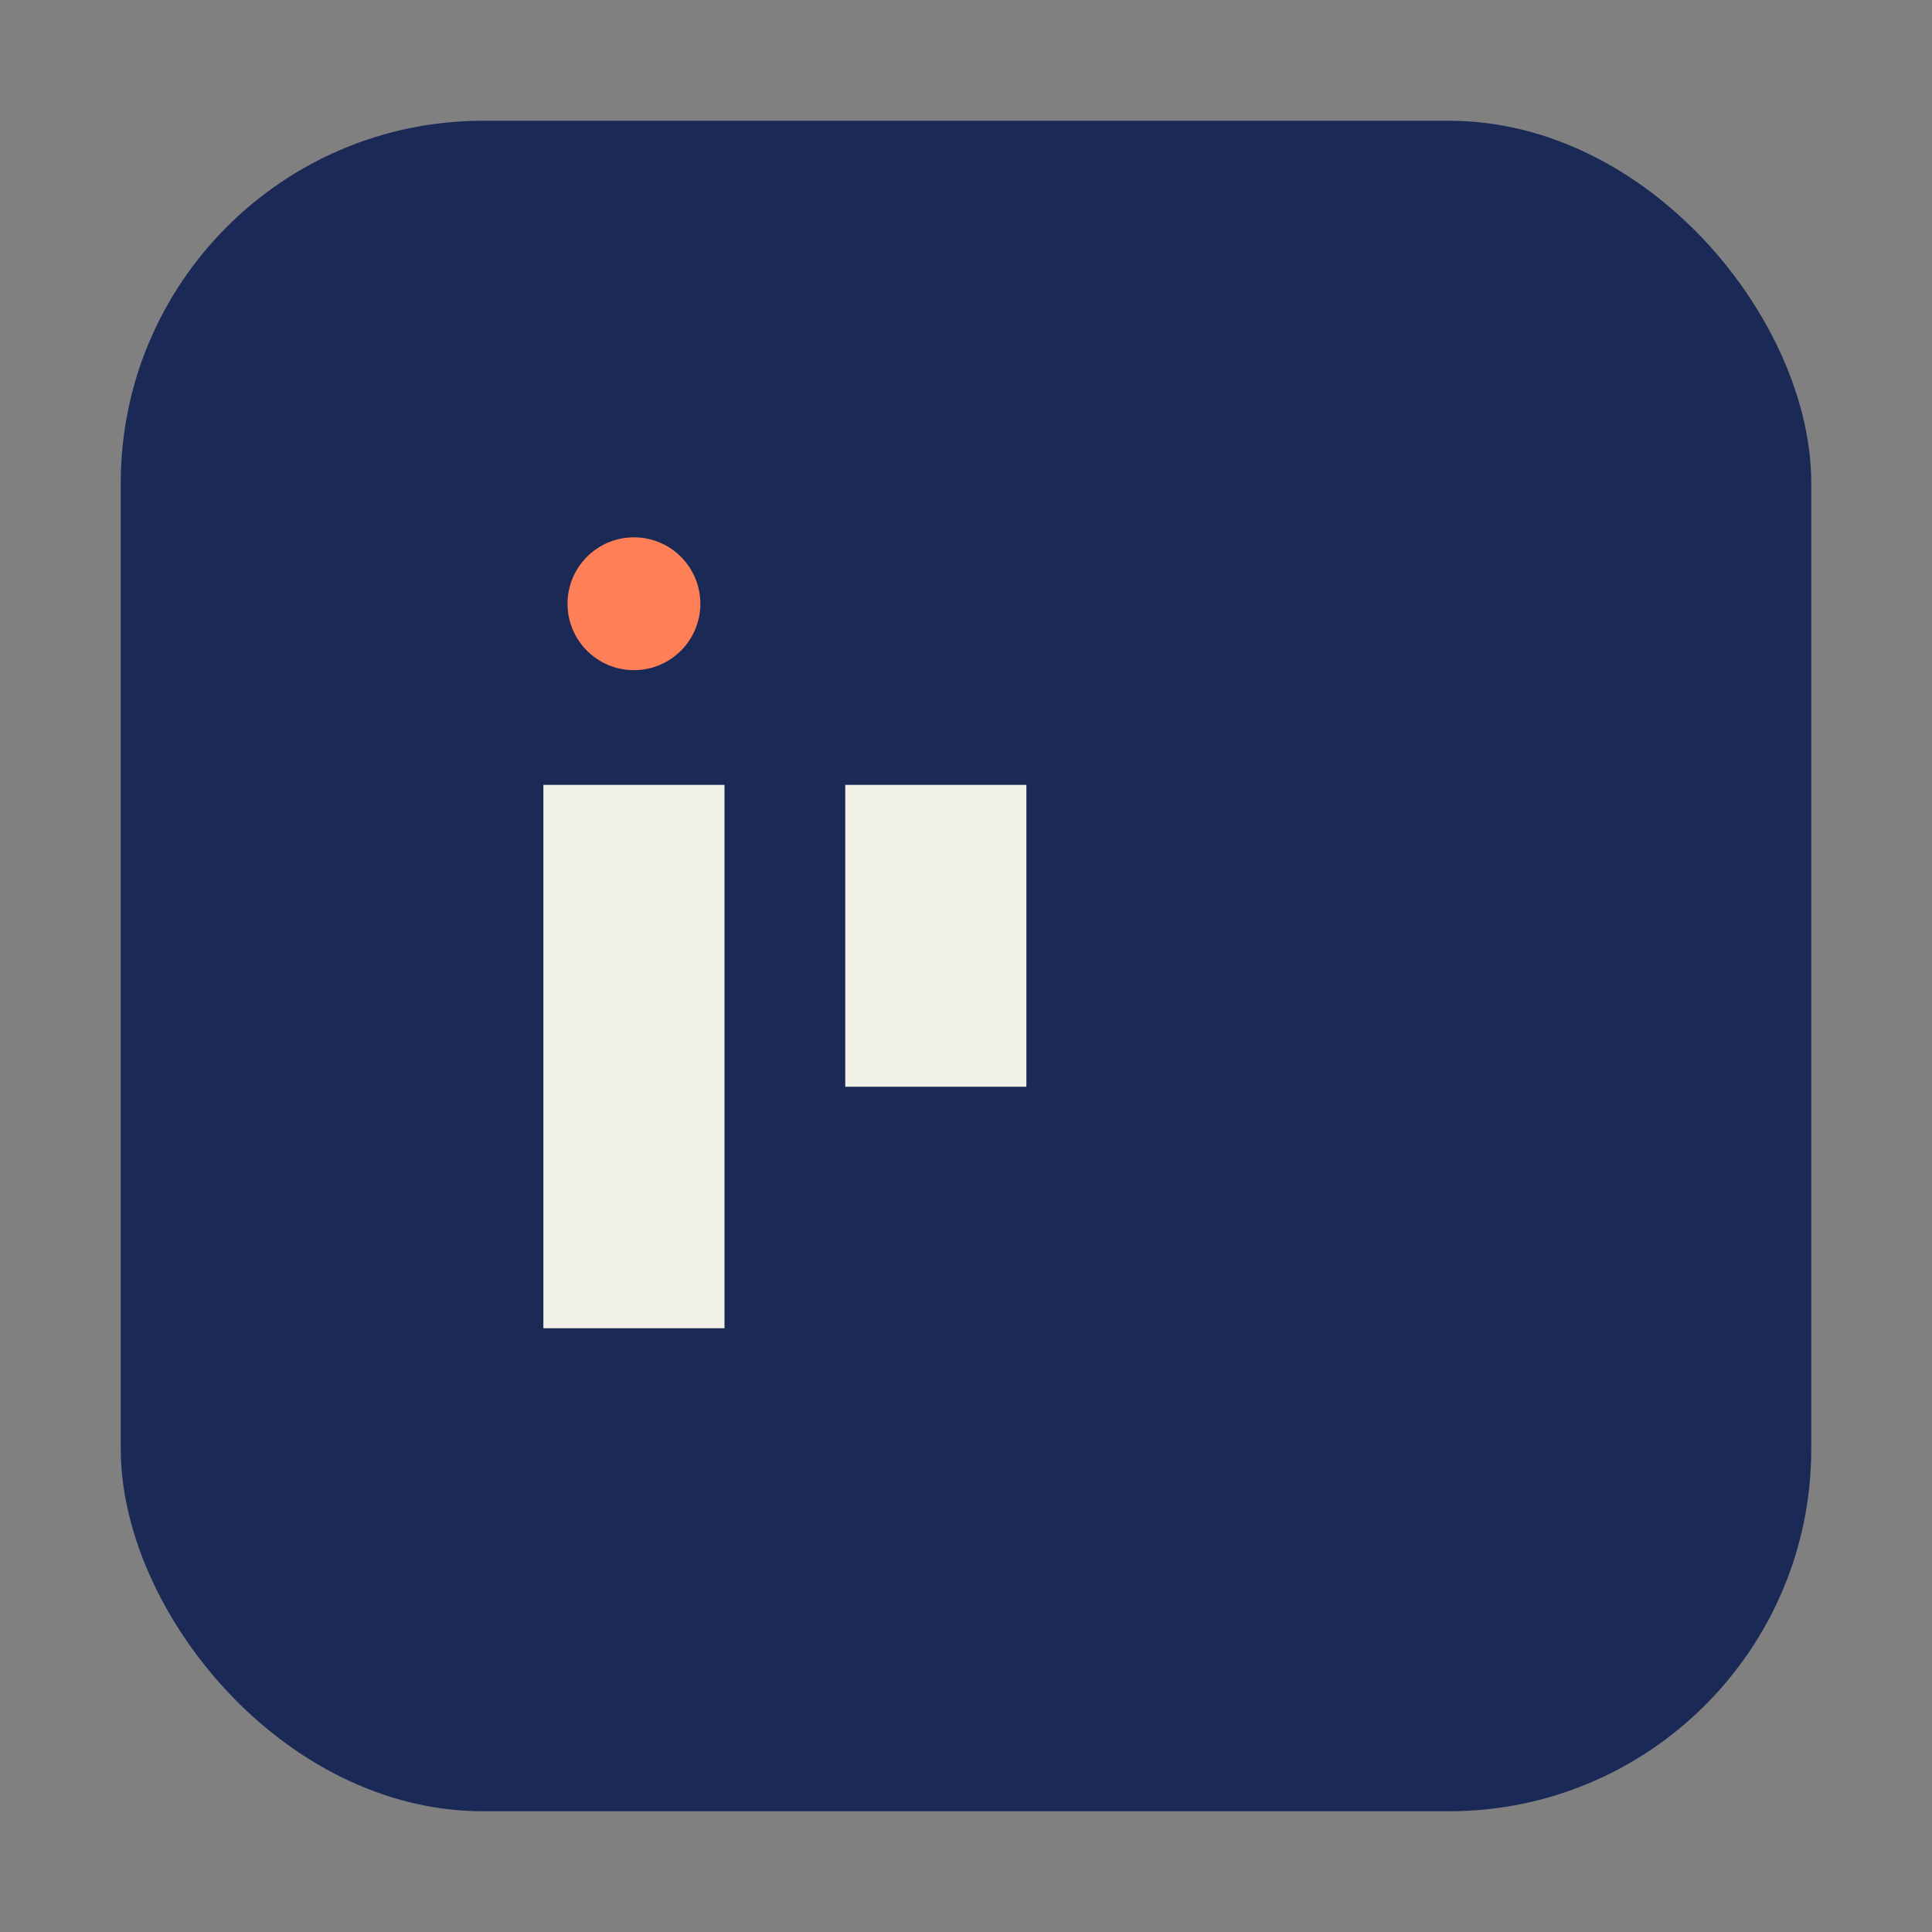 <?xml version="1.0" encoding="UTF-8"?>
<svg xmlns="http://www.w3.org/2000/svg" width="32" height="32" viewBox="0 0 32 32"><rect x="0" y="0" width="32" height="32" fill="#808080" stroke="none"/><rect x="2" y="2" width="28" height="28" rx="6" fill="#1B2957"/><rect x="9" y="13" width="3" height="9" fill="#F1F0E6"/><rect x="14" y="13" width="3" height="5" fill="#F1F0E6"/><circle cx="10.5" cy="10" r="1.1" fill="#FF7F57"/></svg>